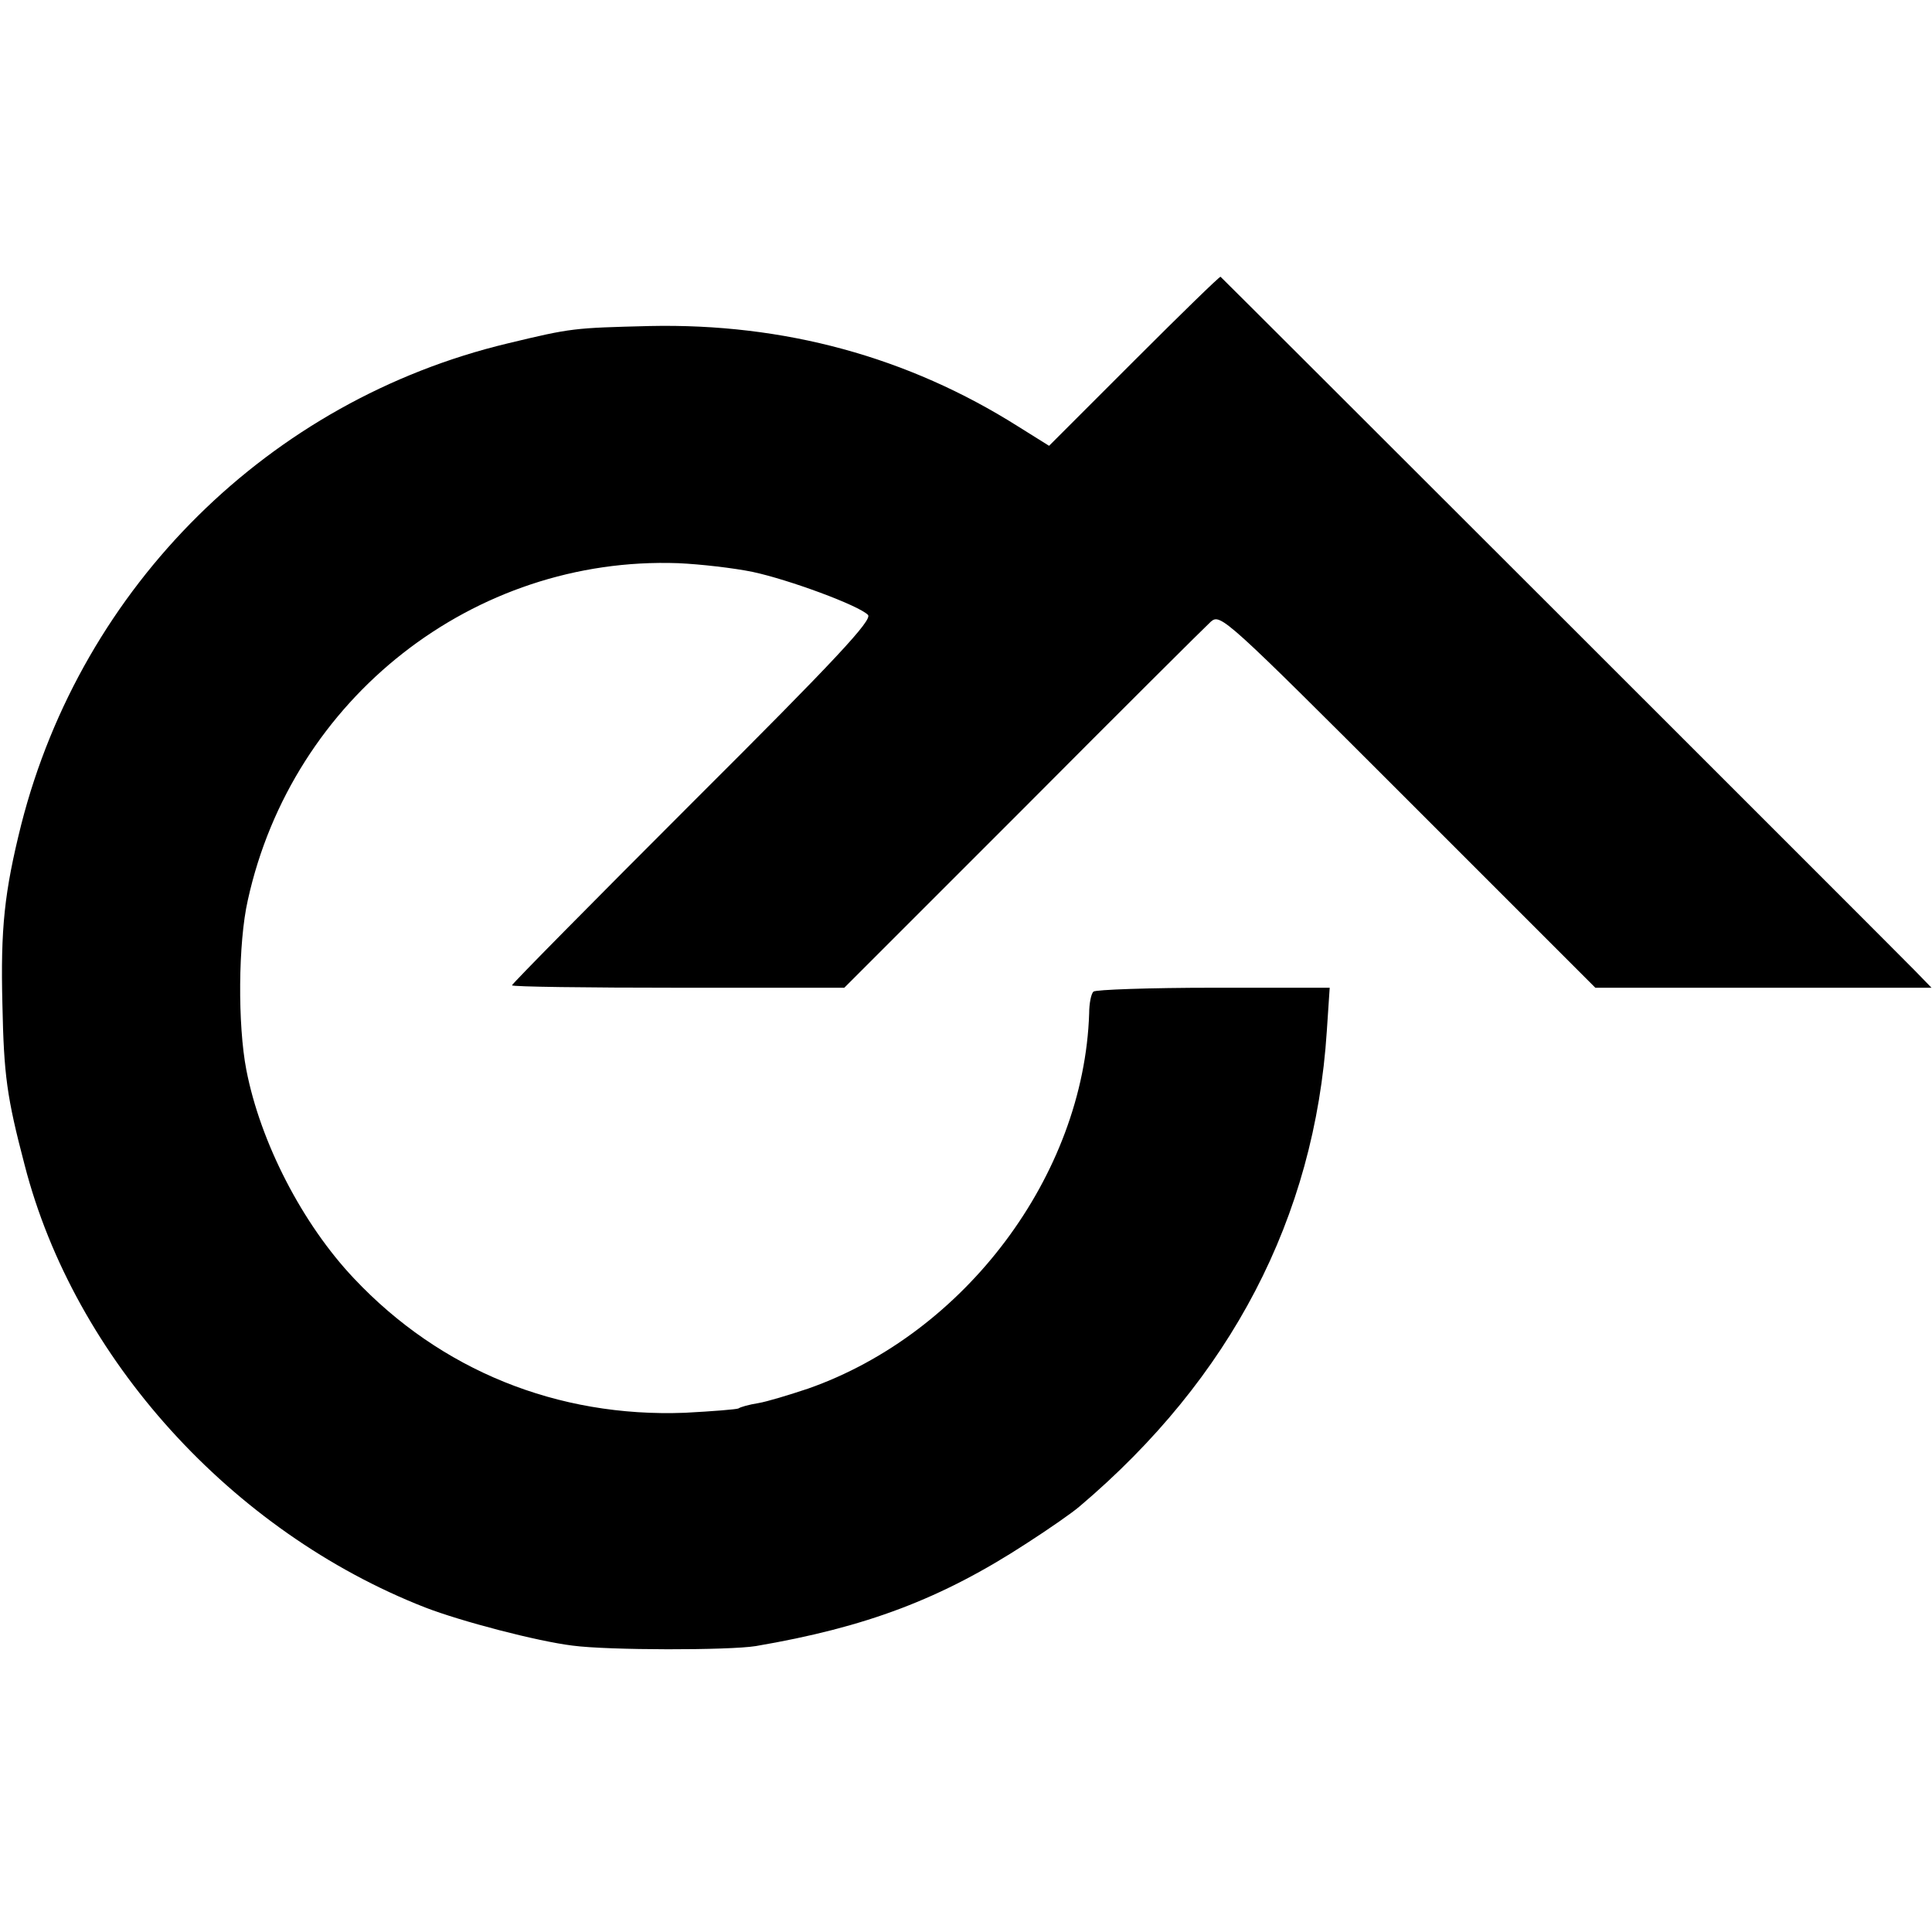 <?xml version="1.0" standalone="no"?>
<!DOCTYPE svg PUBLIC "-//W3C//DTD SVG 20010904//EN"
 "http://www.w3.org/TR/2001/REC-SVG-20010904/DTD/svg10.dtd">
<svg version="1.0" xmlns="http://www.w3.org/2000/svg"
 width="400pt" height="400pt" viewBox="0 0 400 400"
 preserveAspectRatio="xMidYMid meet">
<g transform="translate(0,400) scale(0.1,-0.1)"
fill="#000000" stroke="none">
<path d="M2348 3253 l-176 -176 -64 40 c-228 144 -484 214 -763 208 -158 -4
-161 -4 -294 -36 -493 -118 -881 -502 -1007 -996 -35 -140 -43 -215 -39 -373
3 -146 9 -191 46 -332 103 -400 428 -759 829 -916 75 -29 232 -70 305 -79 74
-10 325 -10 380 -1 228 39 383 97 561 213 45 29 94 63 109 76 313 265 487 598
512 984 l6 90 -241 0 c-132 0 -244 -4 -248 -8 -5 -4 -9 -25 -9 -45 -11 -335
-257 -663 -582 -777 -39 -13 -85 -27 -103 -30 -19 -3 -37 -8 -41 -11 -4 -2
-54 -6 -111 -9 -264 -10 -506 88 -685 278 -107 113 -194 282 -223 432 -18 93
-17 263 3 351 92 419 468 713 891 698 46 -2 115 -10 154 -18 75 -16 219 -69
239 -89 10 -10 -66 -92 -362 -387 -206 -206 -375 -377 -375 -380 0 -3 155 -5
344 -5 l344 0 370 370 c203 204 378 378 389 388 20 17 29 9 408 -370 l388
-388 348 0 348 0 -34 35 c-32 33 -1433 1433 -1438 1437 -2 1 -82 -77 -179
-174z"/>
</g>
</svg>
